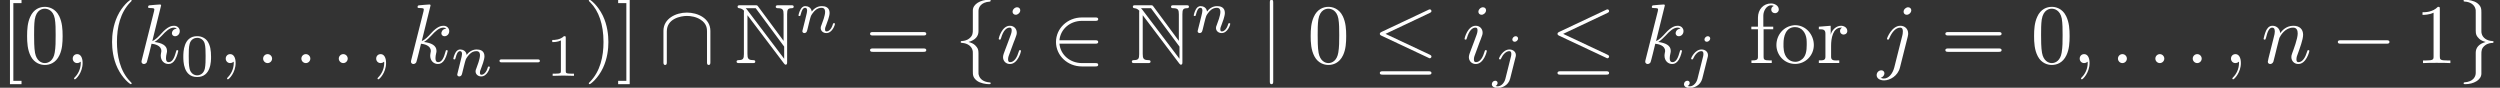 <?xml version="1.0" encoding="UTF-8"?>
<svg xmlns="http://www.w3.org/2000/svg" xmlns:xlink="http://www.w3.org/1999/xlink" width="294.1pt" height="10.32pt" viewBox="0 0 294.1 10.32" version="1.1">
<rect x="0" y="0" width="294.1" height="10.32" fill="#333333" stroke="none"/>
<defs>
<clipPath id="clip1">
  <path d="M 175 4 L 179 4 L 179 10.32 L 175 10.32 Z M 175 4 "/>
</clipPath>
<clipPath id="clip2">
  <path d="M 198 4 L 202 4 L 202 10.32 L 198 10.32 Z M 198 4 "/>
</clipPath>
</defs>
<g id="surface1">
<path style=" stroke:none;fill-rule:nonzero;fill:rgb(100%,100%,100%);fill-opacity:1;" d="M 2.531 9.902 L 2.531 9.508 L 1.57 9.508 L 1.57 0.367 L 2.531 0.367 L 2.531 -0.031 L 1.172 -0.031 L 1.172 9.902 L 2.531 9.902 "/>
<path style=" stroke:none;fill-rule:nonzero;fill:rgb(100%,100%,100%);fill-opacity:1;" d="M 7.367 4.242 C 7.367 3.445 7.32 2.652 6.973 1.918 C 6.516 0.965 5.699 0.805 5.281 0.805 C 4.688 0.805 3.961 1.062 3.555 1.984 C 3.238 2.672 3.188 3.445 3.188 4.242 C 3.188 4.984 3.227 5.883 3.633 6.637 C 4.062 7.441 4.789 7.641 5.273 7.641 C 5.809 7.641 6.566 7.43 7 6.484 C 7.32 5.801 7.367 5.027 7.367 4.242 Z M 5.273 7.422 C 4.887 7.422 4.301 7.172 4.121 6.219 C 4.012 5.621 4.012 4.707 4.012 4.121 C 4.012 3.484 4.012 2.832 4.09 2.293 C 4.281 1.113 5.023 1.023 5.273 1.023 C 5.602 1.023 6.258 1.203 6.445 2.188 C 6.547 2.742 6.547 3.496 6.547 4.121 C 6.547 4.867 6.547 5.543 6.438 6.18 C 6.289 7.121 5.719 7.422 5.273 7.422 "/>
<path style=" stroke:none;fill-rule:nonzero;fill:rgb(100%,100%,100%);fill-opacity:1;" d="M 9.719 7.41 C 9.719 6.754 9.469 6.367 9.082 6.367 C 8.754 6.367 8.555 6.617 8.555 6.895 C 8.555 7.164 8.754 7.422 9.082 7.422 C 9.199 7.422 9.328 7.383 9.43 7.289 C 9.457 7.273 9.469 7.262 9.477 7.262 C 9.488 7.262 9.5 7.273 9.5 7.41 C 9.5 8.145 9.148 8.742 8.82 9.07 C 8.711 9.18 8.711 9.199 8.711 9.227 C 8.711 9.297 8.762 9.336 8.812 9.336 C 8.922 9.336 9.719 8.57 9.719 7.41 "/>
<path style=" stroke:none;fill-rule:nonzero;fill:rgb(100%,100%,100%);fill-opacity:1;" d="M 15.488 9.805 C 15.488 9.773 15.488 9.754 15.32 9.586 C 14.078 8.336 13.758 6.457 13.758 4.938 C 13.758 3.207 14.137 1.48 15.359 0.238 C 15.488 0.117 15.488 0.098 15.488 0.07 C 15.488 0 15.449 -0.031 15.391 -0.031 C 15.289 -0.031 14.395 0.645 13.809 1.906 C 13.305 3 13.184 4.102 13.184 4.938 C 13.184 5.711 13.293 6.914 13.84 8.035 C 14.434 9.258 15.289 9.902 15.391 9.902 C 15.449 9.902 15.488 9.875 15.488 9.805 "/>
<path style=" stroke:none;fill-rule:nonzero;fill:rgb(100%,100%,100%);fill-opacity:1;" d="M 18.953 0.637 C 18.953 0.625 18.953 0.527 18.82 0.527 C 18.594 0.527 17.867 0.605 17.609 0.625 C 17.531 0.637 17.422 0.645 17.422 0.824 C 17.422 0.945 17.512 0.945 17.66 0.945 C 18.137 0.945 18.156 1.012 18.156 1.113 L 18.125 1.312 L 16.688 7.031 C 16.648 7.172 16.648 7.191 16.648 7.25 C 16.648 7.48 16.844 7.531 16.934 7.531 C 17.062 7.531 17.211 7.441 17.273 7.32 C 17.32 7.23 17.77 5.395 17.828 5.145 C 18.164 5.176 18.98 5.336 18.98 5.992 C 18.98 6.059 18.98 6.098 18.953 6.199 C 18.93 6.316 18.91 6.438 18.91 6.547 C 18.91 7.133 19.309 7.531 19.824 7.531 C 20.125 7.531 20.391 7.371 20.609 7.004 C 20.859 6.566 20.969 6.02 20.969 6 C 20.969 5.898 20.879 5.898 20.848 5.898 C 20.75 5.898 20.738 5.941 20.711 6.078 C 20.512 6.805 20.281 7.312 19.844 7.312 C 19.656 7.312 19.527 7.203 19.527 6.844 C 19.527 6.676 19.566 6.445 19.605 6.289 C 19.648 6.117 19.648 6.078 19.648 5.98 C 19.648 5.336 19.02 5.047 18.176 4.938 C 18.484 4.758 18.801 4.441 19.031 4.203 C 19.508 3.676 19.965 3.25 20.453 3.25 C 20.512 3.25 20.52 3.25 20.539 3.258 C 20.66 3.277 20.668 3.277 20.75 3.336 C 20.77 3.348 20.77 3.359 20.789 3.375 C 20.312 3.406 20.223 3.793 20.223 3.914 C 20.223 4.07 20.332 4.262 20.602 4.262 C 20.859 4.262 21.148 4.043 21.148 3.656 C 21.148 3.359 20.918 3.031 20.469 3.031 C 20.191 3.031 19.734 3.109 19.02 3.902 C 18.684 4.281 18.297 4.68 17.918 4.828 L 18.953 0.637 "/>
<path style=" stroke:none;fill-rule:nonzero;fill:rgb(100%,100%,100%);fill-opacity:1;" d="M 24.828 6.68 C 24.828 5.906 24.734 5.348 24.414 4.855 C 24.195 4.531 23.758 4.254 23.195 4.254 C 21.566 4.254 21.566 6.172 21.566 6.68 C 21.566 7.184 21.566 9.062 23.195 9.062 C 24.828 9.062 24.828 7.184 24.828 6.68 Z M 23.195 8.863 C 22.875 8.863 22.445 8.676 22.305 8.098 C 22.203 7.684 22.203 7.105 22.203 6.586 C 22.203 6.074 22.203 5.539 22.312 5.152 C 22.457 4.598 22.906 4.449 23.195 4.449 C 23.578 4.449 23.941 4.68 24.07 5.09 C 24.18 5.469 24.188 5.977 24.188 6.586 C 24.188 7.105 24.188 7.625 24.098 8.07 C 23.957 8.711 23.477 8.863 23.195 8.863 "/>
<path style=" stroke:none;fill-rule:nonzero;fill:rgb(100%,100%,100%);fill-opacity:1;" d="M 27.719 7.41 C 27.719 6.754 27.469 6.367 27.082 6.367 C 26.754 6.367 26.555 6.617 26.555 6.895 C 26.555 7.164 26.754 7.422 27.082 7.422 C 27.199 7.422 27.328 7.383 27.43 7.289 C 27.457 7.273 27.469 7.262 27.477 7.262 C 27.488 7.262 27.5 7.273 27.5 7.41 C 27.5 8.145 27.148 8.742 26.82 9.07 C 26.711 9.18 26.711 9.199 26.711 9.227 C 26.711 9.297 26.762 9.336 26.812 9.336 C 26.922 9.336 27.719 8.57 27.719 7.41 "/>
<path style=" stroke:none;fill-rule:nonzero;fill:rgb(100%,100%,100%);fill-opacity:1;" d="M 32.008 6.895 C 32.008 6.605 31.77 6.367 31.48 6.367 C 31.191 6.367 30.953 6.605 30.953 6.895 C 30.953 7.18 31.191 7.422 31.48 7.422 C 31.77 7.422 32.008 7.18 32.008 6.895 "/>
<path style=" stroke:none;fill-rule:nonzero;fill:rgb(100%,100%,100%);fill-opacity:1;" d="M 36.508 6.895 C 36.508 6.605 36.27 6.367 35.98 6.367 C 35.691 6.367 35.453 6.605 35.453 6.895 C 35.453 7.18 35.691 7.422 35.98 7.422 C 36.27 7.422 36.508 7.18 36.508 6.895 "/>
<path style=" stroke:none;fill-rule:nonzero;fill:rgb(100%,100%,100%);fill-opacity:1;" d="M 40.906 6.895 C 40.906 6.605 40.668 6.367 40.383 6.367 C 40.094 6.367 39.855 6.605 39.855 6.895 C 39.855 7.18 40.094 7.422 40.383 7.422 C 40.668 7.422 40.906 7.18 40.906 6.895 "/>
<path style=" stroke:none;fill-rule:nonzero;fill:rgb(100%,100%,100%);fill-opacity:1;" d="M 45.418 7.41 C 45.418 6.754 45.168 6.367 44.781 6.367 C 44.453 6.367 44.254 6.617 44.254 6.895 C 44.254 7.164 44.453 7.422 44.781 7.422 C 44.898 7.422 45.031 7.383 45.129 7.289 C 45.156 7.273 45.168 7.262 45.18 7.262 C 45.188 7.262 45.199 7.273 45.199 7.41 C 45.199 8.145 44.852 8.742 44.523 9.07 C 44.414 9.18 44.414 9.199 44.414 9.227 C 44.414 9.297 44.461 9.336 44.512 9.336 C 44.621 9.336 45.418 8.57 45.418 7.41 "/>
<path style=" stroke:none;fill-rule:nonzero;fill:rgb(100%,100%,100%);fill-opacity:1;" d="M 50.652 0.637 C 50.652 0.625 50.652 0.527 50.523 0.527 C 50.293 0.527 49.57 0.605 49.309 0.625 C 49.23 0.637 49.121 0.645 49.121 0.824 C 49.121 0.945 49.211 0.945 49.359 0.945 C 49.836 0.945 49.855 1.012 49.855 1.113 L 49.828 1.312 L 48.387 7.031 C 48.348 7.172 48.348 7.191 48.348 7.25 C 48.348 7.48 48.547 7.531 48.633 7.531 C 48.766 7.531 48.914 7.441 48.973 7.32 C 49.023 7.23 49.469 5.395 49.527 5.145 C 49.867 5.176 50.68 5.336 50.68 5.992 C 50.68 6.059 50.68 6.098 50.652 6.199 C 50.633 6.316 50.609 6.438 50.609 6.547 C 50.609 7.133 51.008 7.531 51.523 7.531 C 51.824 7.531 52.09 7.371 52.309 7.004 C 52.559 6.566 52.668 6.02 52.668 6 C 52.668 5.898 52.578 5.898 52.547 5.898 C 52.449 5.898 52.438 5.941 52.41 6.078 C 52.211 6.805 51.984 7.312 51.547 7.312 C 51.355 7.312 51.227 7.203 51.227 6.844 C 51.227 6.676 51.266 6.445 51.305 6.289 C 51.348 6.117 51.348 6.078 51.348 5.98 C 51.348 5.336 50.719 5.047 49.875 4.938 C 50.184 4.758 50.5 4.441 50.73 4.203 C 51.207 3.676 51.664 3.25 52.152 3.25 C 52.211 3.25 52.219 3.25 52.242 3.258 C 52.359 3.277 52.367 3.277 52.449 3.336 C 52.469 3.348 52.469 3.359 52.488 3.375 C 52.012 3.406 51.922 3.793 51.922 3.914 C 51.922 4.07 52.031 4.262 52.301 4.262 C 52.559 4.262 52.848 4.043 52.848 3.656 C 52.848 3.359 52.617 3.031 52.172 3.031 C 51.891 3.031 51.438 3.109 50.719 3.902 C 50.383 4.281 49.996 4.68 49.617 4.828 L 50.652 0.637 "/>
<path style=" stroke:none;fill-rule:nonzero;fill:rgb(100%,100%,100%);fill-opacity:1;" d="M 53.859 8.477 C 53.828 8.57 53.789 8.746 53.789 8.766 C 53.789 8.922 53.914 8.992 54.027 8.992 C 54.152 8.992 54.266 8.898 54.301 8.836 C 54.336 8.773 54.391 8.547 54.426 8.398 C 54.461 8.266 54.539 7.945 54.582 7.766 C 54.625 7.613 54.664 7.457 54.703 7.297 C 54.777 7.008 54.793 6.953 54.996 6.664 C 55.195 6.383 55.523 6.016 56.051 6.016 C 56.461 6.016 56.465 6.375 56.465 6.508 C 56.465 6.93 56.164 7.711 56.051 8.008 C 55.973 8.203 55.945 8.266 55.945 8.387 C 55.945 8.758 56.254 8.992 56.613 8.992 C 57.316 8.992 57.625 8.02 57.625 7.914 C 57.625 7.824 57.535 7.824 57.512 7.824 C 57.414 7.824 57.406 7.867 57.379 7.945 C 57.219 8.508 56.914 8.793 56.633 8.793 C 56.488 8.793 56.461 8.695 56.461 8.547 C 56.461 8.387 56.492 8.297 56.621 7.977 C 56.703 7.762 56.992 7.016 56.992 6.621 C 56.992 5.938 56.453 5.82 56.078 5.82 C 55.496 5.82 55.102 6.18 54.891 6.461 C 54.844 5.977 54.426 5.82 54.141 5.82 C 53.836 5.82 53.676 6.039 53.582 6.199 C 53.43 6.461 53.328 6.859 53.328 6.895 C 53.328 6.988 53.43 6.988 53.449 6.988 C 53.547 6.988 53.555 6.965 53.605 6.777 C 53.711 6.359 53.844 6.016 54.117 6.016 C 54.301 6.016 54.352 6.172 54.352 6.359 C 54.352 6.496 54.285 6.754 54.238 6.945 C 54.188 7.133 54.117 7.422 54.082 7.578 L 53.859 8.477 "/>
<path style=" stroke:none;fill-rule:nonzero;fill:rgb(100%,100%,100%);fill-opacity:1;" d="M 63.23 7.332 C 63.344 7.332 63.512 7.332 63.512 7.164 C 63.512 6.988 63.352 6.988 63.23 6.988 L 59.039 6.988 C 58.93 6.988 58.758 6.988 58.758 7.156 C 58.758 7.332 58.922 7.332 59.039 7.332 L 63.23 7.332 "/>
<path style=" stroke:none;fill-rule:nonzero;fill:rgb(100%,100%,100%);fill-opacity:1;" d="M 66.555 4.449 C 66.555 4.258 66.539 4.254 66.344 4.254 C 65.895 4.695 65.254 4.703 64.965 4.703 L 64.965 4.953 C 65.133 4.953 65.598 4.953 65.984 4.758 L 65.984 8.344 C 65.984 8.578 65.984 8.668 65.281 8.668 L 65.016 8.668 L 65.016 8.922 C 65.141 8.914 66.008 8.891 66.266 8.891 C 66.484 8.891 67.371 8.914 67.523 8.922 L 67.523 8.668 L 67.258 8.668 C 66.555 8.668 66.555 8.578 66.555 8.344 L 66.555 4.449 "/>
<path style=" stroke:none;fill-rule:nonzero;fill:rgb(100%,100%,100%);fill-opacity:1;" d="M 71.57 4.938 C 71.57 4.164 71.461 2.961 70.914 1.836 C 70.32 0.617 69.465 -0.031 69.367 -0.031 C 69.305 -0.031 69.266 0.008 69.266 0.07 C 69.266 0.098 69.266 0.117 69.453 0.297 C 70.43 1.281 70.996 2.859 70.996 4.938 C 70.996 6.637 70.625 8.383 69.395 9.637 C 69.266 9.754 69.266 9.773 69.266 9.805 C 69.266 9.863 69.305 9.902 69.367 9.902 C 69.465 9.902 70.359 9.227 70.945 7.969 C 71.453 6.875 71.57 5.773 71.57 4.938 "/>
<path style=" stroke:none;fill-rule:nonzero;fill:rgb(100%,100%,100%);fill-opacity:1;" d="M 74.078 -0.031 L 72.719 -0.031 L 72.719 0.367 L 73.684 0.367 L 73.684 9.508 L 72.719 9.508 L 72.719 9.902 L 74.078 9.902 L 74.078 -0.031 "/>
<path style=" stroke:none;fill-rule:nonzero;fill:rgb(100%,100%,100%);fill-opacity:1;" d="M 83.57 3.645 C 83.57 2.137 82.051 1.48 80.809 1.48 C 79.516 1.48 78.047 2.176 78.047 3.637 L 78.047 7.281 C 78.047 7.461 78.047 7.641 78.246 7.641 C 78.445 7.641 78.445 7.461 78.445 7.281 L 78.445 3.688 C 78.445 2.195 80.062 1.875 80.809 1.875 C 81.254 1.875 81.883 1.969 82.406 2.305 C 83.172 2.789 83.172 3.426 83.172 3.695 L 83.172 7.281 C 83.172 7.461 83.172 7.641 83.371 7.641 C 83.57 7.641 83.57 7.461 83.57 7.281 L 83.57 3.645 "/>
<path style=" stroke:none;fill-rule:nonzero;fill:rgb(100%,100%,100%);fill-opacity:1;" d="M 87.512 1.508 L 87.512 6.359 C 87.512 6.883 87.434 7.062 86.926 7.07 C 86.816 7.07 86.648 7.082 86.648 7.242 C 86.648 7.422 86.809 7.422 86.984 7.422 L 88.527 7.422 C 88.703 7.422 88.852 7.422 88.852 7.242 C 88.852 7.082 88.695 7.07 88.555 7.07 C 88.008 7.062 87.93 6.855 87.93 6.336 L 87.93 1.789 L 92.223 7.461 C 92.312 7.578 92.359 7.609 92.43 7.609 C 92.598 7.609 92.598 7.449 92.598 7.281 L 92.598 1.668 C 92.598 1.113 92.688 0.973 93.145 0.965 C 93.203 0.965 93.375 0.953 93.375 0.793 C 93.375 0.617 93.227 0.617 93.047 0.617 L 91.594 0.617 C 91.418 0.617 91.258 0.617 91.258 0.793 C 91.258 0.965 91.438 0.965 91.547 0.965 C 92.102 0.973 92.18 1.172 92.18 1.699 L 92.18 4.809 L 89.18 0.754 C 89.082 0.617 89.051 0.617 88.824 0.617 L 87.094 0.617 C 86.918 0.617 86.766 0.617 86.766 0.793 C 86.766 0.945 86.918 0.965 86.977 0.965 C 87.242 0.992 87.434 1.152 87.531 1.273 C 87.512 1.352 87.512 1.371 87.512 1.508 Z M 92.25 6.914 L 87.93 1.203 C 87.828 1.082 87.828 1.062 87.723 0.965 L 88.902 0.965 L 92.25 5.484 L 92.25 6.914 "/>
<path style=" stroke:none;fill-rule:nonzero;fill:rgb(100%,100%,100%);fill-opacity:1;" d="M 94.457 3.379 C 94.43 3.469 94.387 3.645 94.387 3.664 C 94.387 3.82 94.516 3.891 94.625 3.891 C 94.754 3.891 94.867 3.801 94.898 3.734 C 94.938 3.672 94.992 3.449 95.027 3.301 C 95.062 3.168 95.141 2.844 95.18 2.668 C 95.223 2.512 95.266 2.359 95.301 2.195 C 95.379 1.906 95.391 1.852 95.598 1.562 C 95.793 1.281 96.125 0.918 96.652 0.918 C 97.059 0.918 97.066 1.273 97.066 1.41 C 97.066 1.832 96.766 2.609 96.652 2.906 C 96.574 3.102 96.547 3.168 96.547 3.285 C 96.547 3.66 96.855 3.891 97.215 3.891 C 97.918 3.891 98.227 2.922 98.227 2.816 C 98.227 2.723 98.133 2.723 98.113 2.723 C 98.016 2.723 98.008 2.766 97.98 2.844 C 97.82 3.406 97.516 3.695 97.234 3.695 C 97.086 3.695 97.059 3.594 97.059 3.449 C 97.059 3.285 97.094 3.195 97.219 2.879 C 97.305 2.66 97.594 1.914 97.594 1.523 C 97.594 0.84 97.051 0.719 96.68 0.719 C 96.094 0.719 95.703 1.078 95.492 1.359 C 95.441 0.875 95.027 0.719 94.738 0.719 C 94.438 0.719 94.273 0.938 94.184 1.102 C 94.027 1.359 93.93 1.762 93.93 1.797 C 93.93 1.887 94.027 1.887 94.051 1.887 C 94.148 1.887 94.156 1.867 94.203 1.676 C 94.309 1.262 94.445 0.918 94.719 0.918 C 94.898 0.918 94.949 1.07 94.949 1.262 C 94.949 1.395 94.887 1.656 94.836 1.844 C 94.789 2.035 94.719 2.324 94.684 2.477 L 94.457 3.379 "/>
<path style=" stroke:none;fill-rule:nonzero;fill:rgb(100%,100%,100%);fill-opacity:1;" d="M 108.625 4.172 C 108.773 4.172 108.965 4.172 108.965 3.973 C 108.965 3.773 108.773 3.773 108.633 3.773 L 102.684 3.773 C 102.547 3.773 102.355 3.773 102.355 3.973 C 102.355 4.172 102.547 4.172 102.695 4.172 Z M 108.633 6.098 C 108.773 6.098 108.965 6.098 108.965 5.898 C 108.965 5.703 108.773 5.703 108.625 5.703 L 102.695 5.703 C 102.547 5.703 102.355 5.703 102.355 5.898 C 102.355 6.098 102.547 6.098 102.684 6.098 L 108.633 6.098 "/>
<path style=" stroke:none;fill-rule:nonzero;fill:rgb(100%,100%,100%);fill-opacity:1;" d="M 115.109 1.289 C 115.109 0.895 115.367 0.258 116.453 0.188 C 116.504 0.18 116.543 0.141 116.543 0.078 C 116.543 -0.031 116.465 -0.031 116.352 -0.031 C 115.359 -0.031 114.457 0.477 114.445 1.211 L 114.445 3.477 C 114.445 3.863 114.445 4.18 114.047 4.508 C 113.699 4.797 113.324 4.816 113.105 4.828 C 113.055 4.836 113.016 4.875 113.016 4.938 C 113.016 5.035 113.074 5.035 113.172 5.047 C 113.828 5.086 114.305 5.445 114.414 5.93 C 114.445 6.039 114.445 6.059 114.445 6.418 L 114.445 8.383 C 114.445 8.801 114.445 9.117 114.922 9.496 C 115.309 9.793 115.965 9.902 116.352 9.902 C 116.465 9.902 116.543 9.902 116.543 9.793 C 116.543 9.695 116.484 9.695 116.383 9.688 C 115.758 9.645 115.27 9.328 115.141 8.82 C 115.109 8.73 115.109 8.711 115.109 8.355 L 115.109 6.27 C 115.109 5.812 115.031 5.641 114.715 5.324 C 114.504 5.117 114.219 5.016 113.938 4.938 C 114.754 4.707 115.109 4.25 115.109 3.676 L 115.109 1.289 "/>
<path style=" stroke:none;fill-rule:nonzero;fill:rgb(100%,100%,100%);fill-opacity:1;" d="M 120.023 1.211 C 120.023 1.012 119.883 0.855 119.652 0.855 C 119.387 0.855 119.117 1.113 119.117 1.383 C 119.117 1.57 119.258 1.738 119.496 1.738 C 119.723 1.738 120.023 1.508 120.023 1.211 Z M 119.266 4.945 C 119.387 4.66 119.387 4.641 119.484 4.371 C 119.562 4.172 119.613 4.031 119.613 3.844 C 119.613 3.398 119.297 3.031 118.801 3.031 C 117.867 3.031 117.488 4.469 117.488 4.559 C 117.488 4.66 117.59 4.66 117.609 4.66 C 117.707 4.66 117.719 4.641 117.766 4.48 C 118.035 3.547 118.43 3.25 118.77 3.25 C 118.848 3.25 119.016 3.25 119.016 3.566 C 119.016 3.773 118.949 3.984 118.91 4.082 C 118.828 4.34 118.383 5.492 118.223 5.922 C 118.121 6.18 117.996 6.508 117.996 6.715 C 117.996 7.18 118.332 7.531 118.809 7.531 C 119.742 7.531 120.109 6.09 120.109 6 C 120.109 5.898 120.023 5.898 119.992 5.898 C 119.891 5.898 119.891 5.93 119.844 6.078 C 119.664 6.703 119.336 7.312 118.828 7.312 C 118.66 7.312 118.59 7.211 118.59 6.984 C 118.59 6.734 118.648 6.594 118.879 5.992 L 119.266 4.945 "/>
<path style=" stroke:none;fill-rule:nonzero;fill:rgb(100%,100%,100%);fill-opacity:1;" d="M 128.844 5.137 C 129.012 5.137 129.191 5.137 129.191 4.938 C 129.191 4.738 129.012 4.738 128.844 4.738 L 124.633 4.738 C 124.754 3.406 125.895 2.453 127.293 2.453 L 128.844 2.453 C 129.012 2.453 129.191 2.453 129.191 2.254 C 129.191 2.055 129.012 2.055 128.844 2.055 L 127.273 2.055 C 125.574 2.055 124.227 3.348 124.227 4.938 C 124.227 6.527 125.574 7.816 127.273 7.816 L 128.844 7.816 C 129.012 7.816 129.191 7.816 129.191 7.617 C 129.191 7.422 129.012 7.422 128.844 7.422 L 127.293 7.422 C 125.895 7.422 124.754 6.469 124.633 5.137 L 128.844 5.137 "/>
<path style=" stroke:none;fill-rule:nonzero;fill:rgb(100%,100%,100%);fill-opacity:1;" d="M 134.012 1.508 L 134.012 6.359 C 134.012 6.883 133.934 7.062 133.426 7.07 C 133.316 7.07 133.148 7.082 133.148 7.242 C 133.148 7.422 133.309 7.422 133.484 7.422 L 135.027 7.422 C 135.203 7.422 135.352 7.422 135.352 7.242 C 135.352 7.082 135.195 7.07 135.055 7.07 C 134.508 7.062 134.43 6.855 134.43 6.336 L 134.43 1.789 L 138.723 7.461 C 138.812 7.578 138.859 7.609 138.93 7.609 C 139.098 7.609 139.098 7.449 139.098 7.281 L 139.098 1.668 C 139.098 1.113 139.188 0.973 139.645 0.965 C 139.703 0.965 139.871 0.953 139.871 0.793 C 139.871 0.617 139.727 0.617 139.547 0.617 L 138.094 0.617 C 137.918 0.617 137.758 0.617 137.758 0.793 C 137.758 0.965 137.938 0.965 138.047 0.965 C 138.602 0.973 138.68 1.172 138.68 1.699 L 138.68 4.809 L 135.68 0.754 C 135.582 0.617 135.551 0.617 135.324 0.617 L 133.594 0.617 C 133.418 0.617 133.266 0.617 133.266 0.793 C 133.266 0.945 133.418 0.965 133.477 0.965 C 133.742 0.992 133.934 1.152 134.031 1.273 C 134.012 1.352 134.012 1.371 134.012 1.508 Z M 138.754 6.914 L 134.43 1.203 C 134.328 1.082 134.328 1.062 134.223 0.965 L 135.402 0.965 L 138.754 5.484 L 138.754 6.914 "/>
<path style=" stroke:none;fill-rule:nonzero;fill:rgb(100%,100%,100%);fill-opacity:1;" d="M 140.957 3.379 C 140.93 3.469 140.887 3.645 140.887 3.664 C 140.887 3.82 141.016 3.891 141.129 3.891 C 141.254 3.891 141.367 3.801 141.398 3.734 C 141.438 3.672 141.492 3.449 141.527 3.301 C 141.562 3.168 141.641 2.844 141.68 2.668 C 141.723 2.512 141.766 2.359 141.801 2.195 C 141.879 1.906 141.891 1.852 142.098 1.562 C 142.293 1.281 142.621 0.918 143.152 0.918 C 143.559 0.918 143.566 1.273 143.566 1.41 C 143.566 1.832 143.266 2.609 143.152 2.906 C 143.074 3.102 143.047 3.168 143.047 3.285 C 143.047 3.66 143.355 3.891 143.715 3.891 C 144.418 3.891 144.727 2.922 144.727 2.816 C 144.727 2.723 144.633 2.723 144.613 2.723 C 144.516 2.723 144.508 2.766 144.48 2.844 C 144.32 3.406 144.016 3.695 143.734 3.695 C 143.59 3.695 143.559 3.594 143.559 3.449 C 143.559 3.285 143.594 3.195 143.719 2.879 C 143.805 2.66 144.094 1.914 144.094 1.523 C 144.094 0.84 143.551 0.719 143.18 0.719 C 142.594 0.719 142.203 1.078 141.992 1.359 C 141.941 0.875 141.527 0.719 141.238 0.719 C 140.938 0.719 140.773 0.938 140.684 1.102 C 140.527 1.359 140.43 1.762 140.43 1.797 C 140.43 1.887 140.527 1.887 140.551 1.887 C 140.648 1.887 140.656 1.867 140.703 1.676 C 140.809 1.262 140.945 0.918 141.219 0.918 C 141.398 0.918 141.449 1.07 141.449 1.262 C 141.449 1.395 141.387 1.656 141.34 1.844 C 141.289 2.035 141.219 2.324 141.184 2.477 L 140.957 3.379 "/>
<path style=" stroke:none;fill-rule:nonzero;fill:rgb(100%,100%,100%);fill-opacity:1;" d="M 149.781 0.328 C 149.781 0.148 149.781 -0.031 149.582 -0.031 C 149.383 -0.031 149.383 0.148 149.383 0.328 L 149.383 9.547 C 149.383 9.727 149.383 9.902 149.582 9.902 C 149.781 9.902 149.781 9.727 149.781 9.547 L 149.781 0.328 "/>
<path style=" stroke:none;fill-rule:nonzero;fill:rgb(100%,100%,100%);fill-opacity:1;" d="M 158.367 4.242 C 158.367 3.445 158.32 2.652 157.973 1.918 C 157.516 0.965 156.699 0.805 156.281 0.805 C 155.688 0.805 154.965 1.062 154.555 1.984 C 154.238 2.672 154.188 3.445 154.188 4.242 C 154.188 4.984 154.227 5.883 154.633 6.637 C 155.062 7.441 155.789 7.641 156.273 7.641 C 156.809 7.641 157.566 7.43 158.004 6.484 C 158.32 5.801 158.367 5.027 158.367 4.242 Z M 156.273 7.422 C 155.887 7.422 155.301 7.172 155.121 6.219 C 155.012 5.621 155.012 4.707 155.012 4.121 C 155.012 3.484 155.012 2.832 155.09 2.293 C 155.281 1.113 156.023 1.023 156.273 1.023 C 156.602 1.023 157.258 1.203 157.445 2.188 C 157.547 2.742 157.547 3.496 157.547 4.121 C 157.547 4.867 157.547 5.543 157.438 6.18 C 157.289 7.121 156.719 7.422 156.273 7.422 "/>
<path style=" stroke:none;fill-rule:nonzero;fill:rgb(100%,100%,100%);fill-opacity:1;" d="M 168.203 1.52 C 168.312 1.469 168.395 1.422 168.395 1.301 C 168.395 1.191 168.312 1.102 168.195 1.102 C 168.145 1.102 168.055 1.141 168.016 1.164 L 162.523 3.754 C 162.355 3.836 162.324 3.902 162.324 3.984 C 162.324 4.07 162.383 4.141 162.523 4.203 L 168.016 6.785 C 168.145 6.855 168.164 6.855 168.195 6.855 C 168.305 6.855 168.395 6.766 168.395 6.656 C 168.395 6.566 168.355 6.508 168.188 6.426 L 162.992 3.984 Z M 168.047 8.781 C 168.215 8.781 168.395 8.781 168.395 8.582 C 168.395 8.383 168.188 8.383 168.035 8.383 L 162.684 8.383 C 162.531 8.383 162.324 8.383 162.324 8.582 C 162.324 8.781 162.504 8.781 162.672 8.781 L 168.047 8.781 "/>
<path style=" stroke:none;fill-rule:nonzero;fill:rgb(100%,100%,100%);fill-opacity:1;" d="M 174.82 1.211 C 174.82 1.012 174.684 0.855 174.453 0.855 C 174.188 0.855 173.918 1.113 173.918 1.383 C 173.918 1.57 174.055 1.738 174.297 1.738 C 174.523 1.738 174.82 1.508 174.82 1.211 Z M 174.066 4.945 C 174.188 4.66 174.188 4.641 174.285 4.371 C 174.363 4.172 174.414 4.031 174.414 3.844 C 174.414 3.398 174.094 3.031 173.602 3.031 C 172.664 3.031 172.289 4.469 172.289 4.559 C 172.289 4.66 172.387 4.66 172.406 4.66 C 172.508 4.66 172.516 4.641 172.566 4.48 C 172.836 3.547 173.23 3.25 173.57 3.25 C 173.648 3.25 173.816 3.25 173.816 3.566 C 173.816 3.773 173.746 3.984 173.711 4.082 C 173.629 4.34 173.184 5.492 173.023 5.922 C 172.922 6.18 172.797 6.508 172.797 6.715 C 172.797 7.18 173.133 7.531 173.609 7.531 C 174.543 7.531 174.91 6.09 174.91 6 C 174.91 5.898 174.82 5.898 174.789 5.898 C 174.691 5.898 174.691 5.93 174.641 6.078 C 174.465 6.703 174.137 7.312 173.629 7.312 C 173.461 7.312 173.391 7.211 173.391 6.984 C 173.391 6.734 173.449 6.594 173.68 5.992 L 174.066 4.945 "/>
<g clip-path="url(#clip1)" clip-rule="nonzero">
<path style=" stroke:none;fill-rule:nonzero;fill:rgb(100%,100%,100%);fill-opacity:1;" d="M 178.586 4.527 C 178.586 4.406 178.496 4.258 178.305 4.258 C 178.102 4.258 177.91 4.457 177.91 4.645 C 177.91 4.758 177.996 4.914 178.191 4.914 C 178.383 4.914 178.586 4.73 178.586 4.527 Z M 177.094 9.266 C 176.977 9.75 176.602 10.156 176.188 10.156 C 176.098 10.156 176.012 10.145 175.938 10.117 C 176.117 10.031 176.176 9.863 176.176 9.758 C 176.176 9.586 176.039 9.496 175.898 9.496 C 175.684 9.496 175.5 9.688 175.5 9.91 C 175.5 10.18 175.773 10.355 176.195 10.355 C 176.617 10.355 177.441 10.102 177.656 9.242 L 178.289 6.727 C 178.312 6.648 178.328 6.586 178.328 6.48 C 178.328 6.094 177.996 5.82 177.574 5.82 C 176.793 5.82 176.344 6.797 176.344 6.895 C 176.344 6.988 176.441 6.988 176.465 6.988 C 176.547 6.988 176.555 6.965 176.602 6.859 C 176.781 6.453 177.145 6.016 177.555 6.016 C 177.727 6.016 177.793 6.137 177.793 6.359 C 177.793 6.438 177.777 6.539 177.77 6.57 L 177.094 9.266 "/>
</g>
<path style=" stroke:none;fill-rule:nonzero;fill:rgb(100%,100%,100%);fill-opacity:1;" d="M 189.105 1.52 C 189.215 1.469 189.293 1.422 189.293 1.301 C 189.293 1.191 189.215 1.102 189.094 1.102 C 189.047 1.102 188.957 1.141 188.918 1.164 L 183.422 3.754 C 183.254 3.836 183.227 3.902 183.227 3.984 C 183.227 4.07 183.285 4.141 183.422 4.203 L 188.918 6.785 C 189.047 6.855 189.066 6.855 189.094 6.855 C 189.203 6.855 189.293 6.766 189.293 6.656 C 189.293 6.566 189.254 6.508 189.086 6.426 L 183.891 3.984 Z M 188.945 8.781 C 189.117 8.781 189.293 8.781 189.293 8.582 C 189.293 8.383 189.086 8.383 188.938 8.383 L 183.582 8.383 C 183.434 8.383 183.227 8.383 183.227 8.582 C 183.227 8.781 183.402 8.781 183.57 8.781 L 188.945 8.781 "/>
<path style=" stroke:none;fill-rule:nonzero;fill:rgb(100%,100%,100%);fill-opacity:1;" d="M 195.852 0.637 C 195.852 0.625 195.852 0.527 195.723 0.527 C 195.492 0.527 194.77 0.605 194.508 0.625 C 194.43 0.637 194.32 0.645 194.32 0.824 C 194.32 0.945 194.41 0.945 194.559 0.945 C 195.035 0.945 195.055 1.012 195.055 1.113 L 195.027 1.312 L 193.586 7.031 C 193.547 7.172 193.547 7.191 193.547 7.25 C 193.547 7.48 193.746 7.531 193.836 7.531 C 193.965 7.531 194.113 7.441 194.172 7.32 C 194.223 7.23 194.668 5.395 194.727 5.145 C 195.066 5.176 195.883 5.336 195.883 5.992 C 195.883 6.059 195.883 6.098 195.852 6.199 C 195.832 6.316 195.812 6.438 195.812 6.547 C 195.812 7.133 196.207 7.531 196.727 7.531 C 197.023 7.531 197.289 7.371 197.508 7.004 C 197.758 6.566 197.867 6.02 197.867 6 C 197.867 5.898 197.777 5.898 197.746 5.898 C 197.648 5.898 197.641 5.941 197.609 6.078 C 197.41 6.805 197.184 7.312 196.746 7.312 C 196.555 7.312 196.426 7.203 196.426 6.844 C 196.426 6.676 196.469 6.445 196.508 6.289 C 196.547 6.117 196.547 6.078 196.547 5.98 C 196.547 5.336 195.922 5.047 195.078 4.938 C 195.383 4.758 195.703 4.441 195.93 4.203 C 196.406 3.676 196.863 3.25 197.352 3.25 C 197.41 3.25 197.422 3.25 197.441 3.258 C 197.559 3.277 197.57 3.277 197.648 3.336 C 197.668 3.348 197.668 3.359 197.688 3.375 C 197.215 3.406 197.121 3.793 197.121 3.914 C 197.121 4.07 197.23 4.262 197.5 4.262 C 197.758 4.262 198.047 4.043 198.047 3.656 C 198.047 3.359 197.816 3.031 197.371 3.031 C 197.094 3.031 196.637 3.109 195.922 3.902 C 195.582 4.281 195.195 4.68 194.816 4.828 L 195.852 0.637 "/>
<g clip-path="url(#clip2)" clip-rule="nonzero">
<path style=" stroke:none;fill-rule:nonzero;fill:rgb(100%,100%,100%);fill-opacity:1;" d="M 201.188 4.527 C 201.188 4.406 201.094 4.258 200.906 4.258 C 200.703 4.258 200.512 4.457 200.512 4.645 C 200.512 4.758 200.594 4.914 200.793 4.914 C 200.984 4.914 201.188 4.73 201.188 4.527 Z M 199.695 9.266 C 199.578 9.75 199.203 10.156 198.789 10.156 C 198.695 10.156 198.613 10.145 198.535 10.117 C 198.719 10.031 198.773 9.863 198.773 9.758 C 198.773 9.586 198.641 9.496 198.5 9.496 C 198.281 9.496 198.102 9.688 198.102 9.91 C 198.102 10.18 198.371 10.355 198.797 10.355 C 199.219 10.355 200.039 10.102 200.258 9.242 L 200.891 6.727 C 200.914 6.648 200.926 6.586 200.926 6.48 C 200.926 6.094 200.594 5.82 200.172 5.82 C 199.395 5.82 198.945 6.797 198.945 6.895 C 198.945 6.988 199.043 6.988 199.062 6.988 C 199.148 6.988 199.156 6.965 199.203 6.859 C 199.379 6.453 199.746 6.016 200.152 6.016 C 200.328 6.016 200.391 6.137 200.391 6.359 C 200.391 6.438 200.379 6.539 200.371 6.57 L 199.695 9.266 "/>
</g>
<path style=" stroke:none;fill-rule:nonzero;fill:rgb(100%,100%,100%);fill-opacity:1;" d="M 206.805 3.141 L 206.027 3.141 L 206.027 3.445 L 206.805 3.445 L 206.805 6.734 C 206.805 7.07 206.516 7.102 206.219 7.102 L 206.039 7.102 L 206.039 7.41 L 208.43 7.41 L 208.43 7.102 L 208.113 7.102 C 207.895 7.102 207.668 7.094 207.547 6.984 C 207.469 6.895 207.469 6.766 207.469 6.645 L 207.469 3.445 L 208.602 3.445 L 208.602 3.141 L 207.438 3.141 L 207.438 1.836 C 207.438 1.289 207.816 0.625 208.352 0.625 C 208.453 0.625 208.59 0.645 208.672 0.703 C 208.48 0.754 208.371 0.934 208.371 1.121 C 208.371 1.383 208.57 1.551 208.809 1.551 C 209.066 1.551 209.258 1.352 209.258 1.133 C 209.258 0.656 208.758 0.406 208.352 0.406 C 207.449 0.406 206.805 1.113 206.805 2.078 L 206.805 3.141 "/>
<path style=" stroke:none;fill-rule:nonzero;fill:rgb(100%,100%,100%);fill-opacity:1;" d="M 211.035 2.969 C 209.781 3.098 208.977 4.152 208.977 5.305 C 208.977 6.426 209.863 7.52 211.184 7.52 C 212.375 7.52 213.379 6.547 213.379 5.293 C 213.379 4.113 212.484 2.961 211.164 2.961 C 211.121 2.961 211.074 2.969 211.035 2.969 Z M 209.812 5.531 L 209.812 5.094 C 209.812 4.34 210.051 3.188 211.172 3.188 C 211.977 3.188 212.434 3.863 212.523 4.617 C 212.543 4.836 212.543 5.047 212.543 5.266 C 212.543 5.91 212.477 6.715 211.84 7.082 C 211.641 7.211 211.422 7.273 211.195 7.273 C 210.469 7.273 209.961 6.703 209.852 5.93 C 209.832 5.801 209.832 5.664 209.812 5.531 "/>
<path style=" stroke:none;fill-rule:nonzero;fill:rgb(100%,100%,100%);fill-opacity:1;" d="M 213.969 3.141 L 213.969 3.445 L 214.117 3.445 C 214.445 3.445 214.742 3.477 214.742 3.945 L 214.742 6.688 C 214.742 7.094 214.465 7.102 214.027 7.102 L 213.969 7.102 L 213.969 7.41 L 216.371 7.41 L 216.371 7.102 C 216.254 7.102 216.113 7.113 215.996 7.113 C 215.676 7.113 215.41 7.062 215.41 6.695 L 215.41 5.375 C 215.41 4.531 215.609 3.25 216.582 3.25 C 216.621 3.25 216.648 3.25 216.691 3.258 L 216.691 3.27 C 216.539 3.328 216.461 3.484 216.461 3.645 C 216.461 3.875 216.609 4.031 216.84 4.07 C 217.129 4.07 217.316 3.895 217.316 3.645 C 217.316 3.25 216.938 3.031 216.582 3.031 C 215.996 3.031 215.469 3.555 215.367 4.094 L 215.359 3.031 L 213.969 3.141 "/>
<path style=" stroke:none;fill-rule:nonzero;fill:rgb(100%,100%,100%);fill-opacity:1;" d="M 224.844 1.211 C 224.844 1.023 224.703 0.855 224.465 0.855 C 224.238 0.855 223.938 1.082 223.938 1.383 C 223.938 1.578 224.078 1.738 224.309 1.738 C 224.574 1.738 224.844 1.48 224.844 1.211 Z M 222.848 7.918 C 222.656 8.672 222.18 9.238 221.625 9.238 C 221.566 9.238 221.418 9.238 221.238 9.148 C 221.535 9.078 221.684 8.82 221.684 8.621 C 221.684 8.465 221.574 8.273 221.309 8.273 C 221.059 8.273 220.77 8.484 220.77 8.84 C 220.77 9.238 221.168 9.457 221.645 9.457 C 222.34 9.457 223.266 8.93 223.512 7.945 L 224.426 4.312 C 224.477 4.113 224.477 3.973 224.477 3.945 C 224.477 3.375 224.059 3.031 223.562 3.031 C 222.547 3.031 221.984 4.469 221.984 4.559 C 221.984 4.66 222.082 4.66 222.102 4.66 C 222.191 4.66 222.203 4.648 222.281 4.461 C 222.531 3.855 222.984 3.25 223.531 3.25 C 223.672 3.25 223.852 3.289 223.852 3.703 C 223.852 3.934 223.82 4.043 223.781 4.211 L 222.848 7.918 "/>
<path style=" stroke:none;fill-rule:nonzero;fill:rgb(100%,100%,100%);fill-opacity:1;" d="M 235.125 4.172 C 235.273 4.172 235.465 4.172 235.465 3.973 C 235.465 3.773 235.273 3.773 235.133 3.773 L 229.184 3.773 C 229.047 3.773 228.855 3.773 228.855 3.973 C 228.855 4.172 229.047 4.172 229.195 4.172 Z M 235.133 6.098 C 235.273 6.098 235.465 6.098 235.465 5.898 C 235.465 5.703 235.273 5.703 235.125 5.703 L 229.195 5.703 C 229.047 5.703 228.855 5.703 228.855 5.898 C 228.855 6.098 229.047 6.098 229.184 6.098 L 235.133 6.098 "/>
<path style=" stroke:none;fill-rule:nonzero;fill:rgb(100%,100%,100%);fill-opacity:1;" d="M 243.469 4.242 C 243.469 3.445 243.422 2.652 243.07 1.918 C 242.617 0.965 241.801 0.805 241.383 0.805 C 240.789 0.805 240.062 1.062 239.656 1.984 C 239.34 2.672 239.289 3.445 239.289 4.242 C 239.289 4.984 239.328 5.883 239.734 6.637 C 240.16 7.441 240.887 7.641 241.371 7.641 C 241.91 7.641 242.664 7.43 243.102 6.484 C 243.422 5.801 243.469 5.027 243.469 4.242 Z M 241.371 7.422 C 240.984 7.422 240.398 7.172 240.223 6.219 C 240.113 5.621 240.113 4.707 240.113 4.121 C 240.113 3.484 240.113 2.832 240.191 2.293 C 240.379 1.113 241.125 1.023 241.371 1.023 C 241.703 1.023 242.355 1.203 242.547 2.188 C 242.645 2.742 242.645 3.496 242.645 4.121 C 242.645 4.867 242.645 5.543 242.535 6.18 C 242.387 7.121 241.82 7.422 241.371 7.422 "/>
<path style=" stroke:none;fill-rule:nonzero;fill:rgb(100%,100%,100%);fill-opacity:1;" d="M 245.816 7.41 C 245.816 6.754 245.57 6.367 245.18 6.367 C 244.852 6.367 244.656 6.617 244.656 6.895 C 244.656 7.164 244.852 7.422 245.18 7.422 C 245.301 7.422 245.43 7.383 245.527 7.289 C 245.559 7.273 245.57 7.262 245.578 7.262 C 245.59 7.262 245.598 7.273 245.598 7.41 C 245.598 8.145 245.25 8.742 244.922 9.07 C 244.812 9.18 244.812 9.199 244.812 9.227 C 244.812 9.297 244.863 9.336 244.914 9.336 C 245.023 9.336 245.816 8.57 245.816 7.41 "/>
<path style=" stroke:none;fill-rule:nonzero;fill:rgb(100%,100%,100%);fill-opacity:1;" d="M 250.207 6.895 C 250.207 6.605 249.969 6.367 249.68 6.367 C 249.391 6.367 249.156 6.605 249.156 6.895 C 249.156 7.18 249.391 7.422 249.68 7.422 C 249.969 7.422 250.207 7.18 250.207 6.895 "/>
<path style=" stroke:none;fill-rule:nonzero;fill:rgb(100%,100%,100%);fill-opacity:1;" d="M 254.609 6.895 C 254.609 6.605 254.367 6.367 254.082 6.367 C 253.793 6.367 253.555 6.605 253.555 6.895 C 253.555 7.18 253.793 7.422 254.082 7.422 C 254.367 7.422 254.609 7.18 254.609 6.895 "/>
<path style=" stroke:none;fill-rule:nonzero;fill:rgb(100%,100%,100%);fill-opacity:1;" d="M 259.008 6.895 C 259.008 6.605 258.77 6.367 258.48 6.367 C 258.191 6.367 257.953 6.605 257.953 6.895 C 257.953 7.18 258.191 7.422 258.48 7.422 C 258.77 7.422 259.008 7.18 259.008 6.895 "/>
<path style=" stroke:none;fill-rule:nonzero;fill:rgb(100%,100%,100%);fill-opacity:1;" d="M 263.617 7.41 C 263.617 6.754 263.367 6.367 262.98 6.367 C 262.652 6.367 262.453 6.617 262.453 6.895 C 262.453 7.164 262.652 7.422 262.98 7.422 C 263.102 7.422 263.23 7.383 263.328 7.289 C 263.359 7.273 263.367 7.262 263.379 7.262 C 263.387 7.262 263.398 7.273 263.398 7.41 C 263.398 8.145 263.051 8.742 262.723 9.07 C 262.613 9.18 262.613 9.199 262.613 9.227 C 262.613 9.297 262.664 9.336 262.715 9.336 C 262.82 9.336 263.617 8.57 263.617 7.41 "/>
<path style=" stroke:none;fill-rule:nonzero;fill:rgb(100%,100%,100%);fill-opacity:1;" d="M 266.871 6.836 C 266.844 6.984 266.785 7.211 266.785 7.262 C 266.785 7.441 266.922 7.531 267.074 7.531 C 267.191 7.531 267.371 7.449 267.441 7.25 C 267.449 7.23 267.57 6.766 267.629 6.516 L 267.848 5.621 C 267.906 5.402 267.969 5.188 268.016 4.957 C 268.055 4.789 268.137 4.5 268.145 4.461 C 268.297 4.152 268.82 3.25 269.766 3.25 C 270.215 3.25 270.301 3.617 270.301 3.945 C 270.301 4.559 269.812 5.832 269.656 6.258 C 269.566 6.484 269.555 6.605 269.555 6.715 C 269.555 7.18 269.906 7.531 270.371 7.531 C 271.305 7.531 271.672 6.078 271.672 6 C 271.672 5.898 271.582 5.898 271.555 5.898 C 271.453 5.898 271.453 5.93 271.406 6.078 C 271.203 6.754 270.879 7.312 270.391 7.312 C 270.223 7.312 270.152 7.211 270.152 6.984 C 270.152 6.734 270.242 6.496 270.332 6.277 C 270.52 5.75 270.938 4.66 270.938 4.094 C 270.938 3.426 270.508 3.031 269.797 3.031 C 268.898 3.031 268.414 3.664 268.246 3.895 C 268.195 3.336 267.789 3.031 267.332 3.031 C 266.871 3.031 266.688 3.418 266.586 3.594 C 266.426 3.934 266.289 4.52 266.289 4.559 C 266.289 4.66 266.387 4.66 266.406 4.66 C 266.508 4.66 266.516 4.648 266.578 4.43 C 266.746 3.727 266.945 3.25 267.301 3.25 C 267.5 3.25 267.609 3.375 267.609 3.703 C 267.609 3.914 267.578 4.023 267.449 4.539 L 266.871 6.836 "/>
<path style=" stroke:none;fill-rule:nonzero;fill:rgb(100%,100%,100%);fill-opacity:1;" d="M 280.746 5.137 C 280.914 5.137 281.094 5.137 281.094 4.938 C 281.094 4.738 280.914 4.738 280.746 4.738 L 275.371 4.738 C 275.203 4.738 275.023 4.738 275.023 4.938 C 275.023 5.137 275.203 5.137 275.371 5.137 L 280.746 5.137 "/>
<path style=" stroke:none;fill-rule:nonzero;fill:rgb(100%,100%,100%);fill-opacity:1;" d="M 287.02 1.062 C 287.02 0.824 287.02 0.805 286.793 0.805 C 286.176 1.441 285.301 1.441 284.984 1.441 L 284.984 1.75 C 285.184 1.75 285.77 1.75 286.285 1.492 L 286.285 6.637 C 286.285 6.992 286.258 7.113 285.359 7.113 L 285.043 7.113 L 285.043 7.422 C 285.391 7.391 286.258 7.391 286.652 7.391 C 287.051 7.391 287.914 7.391 288.262 7.422 L 288.262 7.113 L 287.945 7.113 C 287.051 7.113 287.02 7.004 287.02 6.637 L 287.02 1.062 "/>
<path style=" stroke:none;fill-rule:nonzero;fill:rgb(100%,100%,100%);fill-opacity:1;" d="M 291.246 8.582 C 291.246 8.98 290.988 9.617 289.906 9.688 C 289.855 9.695 289.816 9.734 289.816 9.793 C 289.816 9.902 289.926 9.902 290.016 9.902 C 290.977 9.902 291.902 9.418 291.91 8.664 L 291.91 6.398 C 291.91 6.008 291.91 5.691 292.309 5.363 C 292.656 5.078 293.035 5.055 293.254 5.047 C 293.301 5.035 293.344 4.996 293.344 4.938 C 293.344 4.836 293.281 4.836 293.184 4.828 C 292.527 4.789 292.051 4.43 291.941 3.945 C 291.91 3.836 291.91 3.812 291.91 3.457 L 291.91 1.492 C 291.91 1.074 291.91 0.754 291.434 0.375 C 291.039 0.07 290.352 -0.031 290.016 -0.031 C 289.926 -0.031 289.816 -0.031 289.816 0.078 C 289.816 0.18 289.875 0.18 289.973 0.188 C 290.602 0.227 291.09 0.547 291.215 1.055 C 291.246 1.141 291.246 1.164 291.246 1.52 L 291.246 3.605 C 291.246 4.062 291.324 4.23 291.645 4.551 C 291.852 4.758 292.141 4.859 292.418 4.938 C 291.602 5.164 291.246 5.621 291.246 6.199 L 291.246 8.582 "/>
</g>
</svg>
